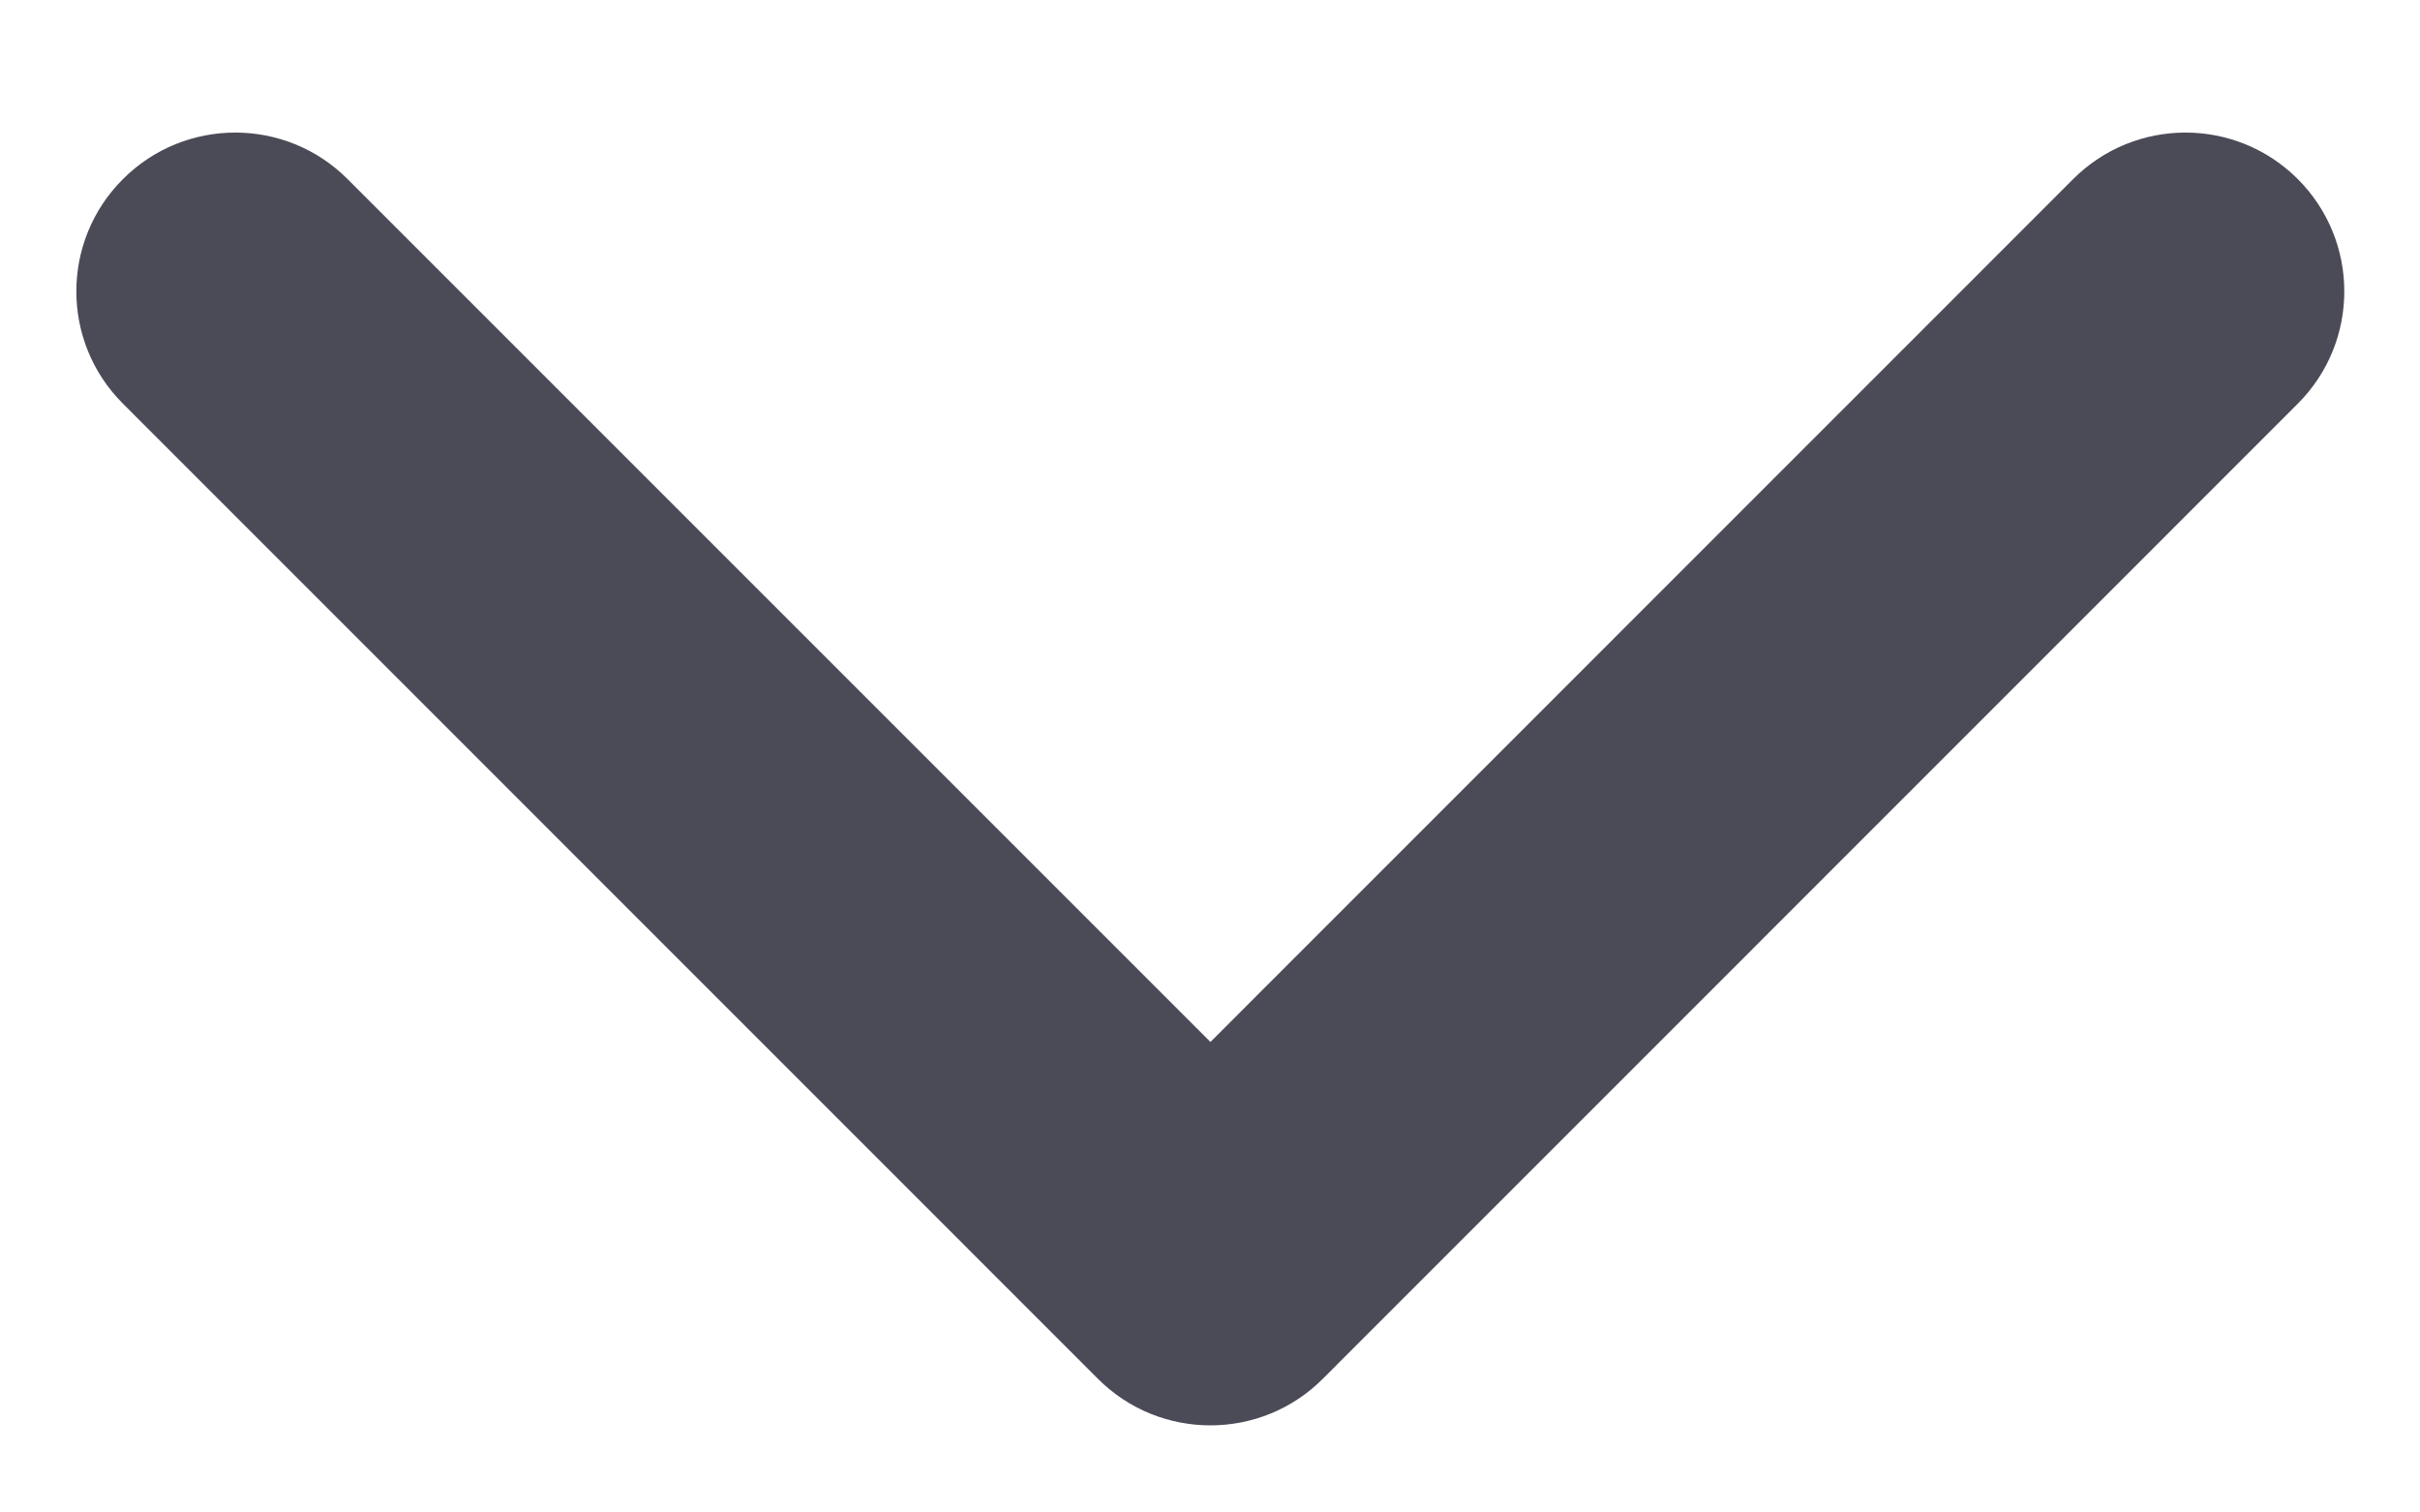 <svg width="16" height="10" viewBox="0 0 16 10" fill="none" xmlns="http://www.w3.org/2000/svg">
<path d="M7.26 9.117L0.813 2.669C0.402 2.259 0.402 1.594 0.813 1.184C1.223 0.774 1.888 0.774 2.298 1.184L8.003 6.889L13.707 1.184C14.117 0.774 14.782 0.774 15.192 1.184C15.602 1.594 15.602 2.259 15.192 2.669L8.745 9.117C8.54 9.322 8.271 9.424 8.003 9.424C7.734 9.424 7.465 9.322 7.26 9.117Z" fill="#4A4B57"/>
</svg>
